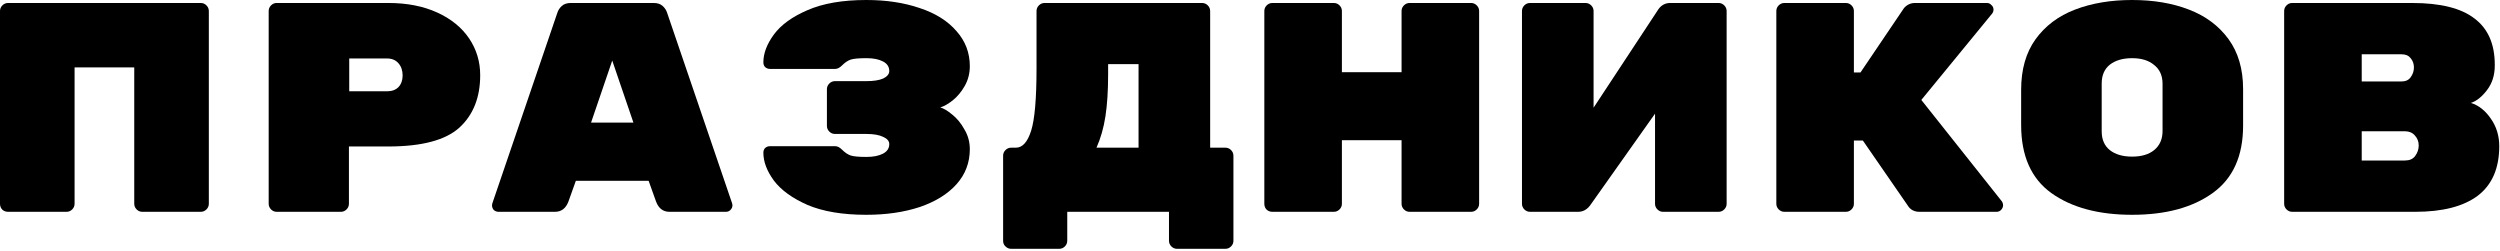 <?xml version="1.0" encoding="UTF-8"?> <svg xmlns="http://www.w3.org/2000/svg" width="419" height="42" viewBox="0 0 419 42" fill="none"> <path d="M33.65 0.5C34.017 0.5 34.333 0.633 34.6 0.9C34.867 1.167 35 1.483 35 1.85V34.15C35 34.517 34.867 34.833 34.6 35.1C34.333 35.367 34.017 35.5 33.65 35.5H23.85C23.483 35.5 23.167 35.367 22.9 35.1C22.633 34.833 22.5 34.517 22.5 34.15V11.3H12.5V34.15C12.5 34.517 12.367 34.833 12.1 35.1C11.833 35.367 11.517 35.5 11.15 35.5H1.35C0.983 35.5 0.667 35.383 0.4 35.15C0.133 34.883 0 34.55 0 34.15V1.85C0 1.483 0.133 1.167 0.4 0.9C0.667 0.633 0.983 0.5 1.35 0.5H33.65Z" fill="black"></path> <path d="M65.081 0.5C68.214 0.5 70.947 1.033 73.281 2.1C75.614 3.167 77.397 4.617 78.63 6.45C79.864 8.283 80.481 10.333 80.481 12.6C80.481 16.333 79.314 19.267 76.981 21.4C74.647 23.5 70.68 24.55 65.081 24.55H58.48V34.15C58.48 34.517 58.347 34.833 58.081 35.1C57.814 35.367 57.497 35.5 57.13 35.5H46.38C46.014 35.5 45.697 35.367 45.431 35.1C45.164 34.833 45.031 34.517 45.031 34.15V1.85C45.031 1.483 45.164 1.167 45.431 0.9C45.697 0.633 46.014 0.5 46.38 0.5H65.081ZM64.88 15.3C65.68 15.3 66.314 15.067 66.781 14.6C67.247 14.1 67.481 13.45 67.481 12.65C67.481 11.817 67.247 11.133 66.781 10.6C66.314 10.067 65.68 9.8 64.88 9.8H58.531V15.3H64.88Z" fill="black"></path> <path d="M95.261 33.8C94.828 34.933 94.078 35.5 93.011 35.5H83.561C83.261 35.5 82.994 35.4 82.761 35.2C82.561 34.967 82.461 34.7 82.461 34.4L82.511 34.1L93.411 2.15C93.544 1.717 93.794 1.333 94.161 1C94.528 0.667 95.028 0.5 95.661 0.5H109.561C110.194 0.5 110.694 0.667 111.061 1C111.428 1.333 111.678 1.717 111.811 2.15L122.711 34.1L122.761 34.4C122.761 34.7 122.644 34.967 122.411 35.2C122.211 35.4 121.961 35.5 121.661 35.5H112.211C111.144 35.5 110.394 34.933 109.961 33.8L108.711 30.3H96.511L95.261 33.8ZM102.611 10.15L99.061 20.55H106.161L102.611 10.15Z" fill="black"></path> <path d="M157.591 18C158.158 18.167 158.825 18.567 159.591 19.2C160.391 19.833 161.075 20.667 161.641 21.7C162.241 22.7 162.541 23.8 162.541 25C162.541 27.267 161.791 29.233 160.291 30.9C158.825 32.533 156.775 33.8 154.141 34.7C151.508 35.567 148.525 36 145.191 36C141.225 36 137.941 35.45 135.341 34.35C132.775 33.217 130.891 31.85 129.691 30.25C128.525 28.65 127.941 27.1 127.941 25.6C127.941 25.267 128.041 25 128.241 24.8C128.475 24.6 128.741 24.5 129.041 24.5H139.991C140.358 24.5 140.741 24.7 141.141 25.1C141.608 25.567 142.075 25.883 142.541 26.05C143.008 26.217 143.908 26.3 145.241 26.3C146.375 26.3 147.291 26.117 147.991 25.75C148.691 25.383 149.041 24.85 149.041 24.15C149.041 23.65 148.708 23.25 148.041 22.95C147.375 22.617 146.425 22.45 145.191 22.45H139.941C139.575 22.45 139.258 22.317 138.991 22.05C138.725 21.783 138.591 21.467 138.591 21.1V14.95C138.591 14.583 138.725 14.267 138.991 14C139.258 13.733 139.575 13.6 139.941 13.6H145.191C146.425 13.6 147.375 13.45 148.041 13.15C148.708 12.817 149.041 12.4 149.041 11.9C149.041 11.2 148.691 10.667 147.991 10.3C147.291 9.933 146.375 9.75 145.241 9.75C143.908 9.75 143.008 9.833 142.541 10C142.075 10.167 141.608 10.483 141.141 10.95C140.741 11.35 140.358 11.55 139.991 11.55H129.041C128.741 11.55 128.475 11.45 128.241 11.25C128.041 11.05 127.941 10.783 127.941 10.45C127.941 8.95 128.525 7.4 129.691 5.8C130.891 4.167 132.775 2.8 135.341 1.7C137.941 0.567 141.225 0 145.191 0C148.525 0 151.508 0.45 154.141 1.35C156.775 2.217 158.825 3.5 160.291 5.2C161.791 6.867 162.541 8.833 162.541 11.1C162.541 12.3 162.258 13.4 161.691 14.4C161.125 15.4 160.441 16.217 159.641 16.85C158.875 17.45 158.191 17.833 157.591 18Z" fill="black"></path> <path d="M201.472 0.5C201.839 0.5 202.155 0.633 202.422 0.9C202.689 1.167 202.822 1.483 202.822 1.85V24.75H205.372C205.739 24.75 206.055 24.883 206.322 25.15C206.589 25.417 206.722 25.733 206.722 26.1V40.35C206.722 40.717 206.589 41.033 206.322 41.3C206.055 41.567 205.739 41.7 205.372 41.7H197.272C196.905 41.7 196.589 41.567 196.322 41.3C196.055 41.033 195.922 40.717 195.922 40.35V35.5H178.872V40.35C178.872 40.717 178.739 41.033 178.472 41.3C178.205 41.567 177.889 41.7 177.522 41.7H169.472C169.105 41.7 168.789 41.567 168.522 41.3C168.255 41.067 168.122 40.75 168.122 40.35V26.1C168.122 25.733 168.255 25.417 168.522 25.15C168.789 24.883 169.105 24.75 169.472 24.75H170.272C171.372 24.75 172.222 23.8 172.822 21.9C173.422 20 173.722 16.517 173.722 11.45V1.85C173.722 1.483 173.855 1.167 174.122 0.9C174.389 0.633 174.705 0.5 175.072 0.5H201.472ZM185.722 12.45C185.722 15.183 185.572 17.533 185.272 19.5C184.972 21.433 184.472 23.183 183.772 24.75H190.822V10.75H185.722V12.45Z" fill="black"></path> <path d="M246.552 0.5C246.919 0.5 247.236 0.633 247.502 0.9C247.769 1.167 247.902 1.483 247.902 1.85V34.15C247.902 34.517 247.769 34.833 247.502 35.1C247.236 35.367 246.919 35.5 246.552 35.5H236.252C235.886 35.5 235.569 35.367 235.302 35.1C235.036 34.833 234.902 34.517 234.902 34.15V23.5H224.902V34.15C224.902 34.517 224.769 34.833 224.502 35.1C224.236 35.367 223.919 35.5 223.552 35.5H213.252C212.886 35.5 212.569 35.383 212.302 35.15C212.036 34.883 211.902 34.55 211.902 34.15V1.85C211.902 1.483 212.036 1.167 212.302 0.9C212.569 0.633 212.886 0.5 213.252 0.5H223.552C223.919 0.5 224.236 0.633 224.502 0.9C224.769 1.167 224.902 1.483 224.902 1.85V12.1H234.902V1.85C234.902 1.483 235.036 1.167 235.302 0.9C235.569 0.633 235.886 0.5 236.252 0.5H246.552Z" fill="black"></path> <path d="M265.733 0.5C266.099 0.5 266.416 0.633 266.683 0.9C266.949 1.167 267.083 1.483 267.083 1.85V18.05L277.983 1.5C278.483 0.833 279.133 0.5 279.933 0.5H288.033C288.399 0.5 288.716 0.633 288.983 0.9C289.249 1.167 289.383 1.483 289.383 1.85V34.15C289.383 34.517 289.249 34.833 288.983 35.1C288.716 35.367 288.399 35.5 288.033 35.5H278.733C278.366 35.5 278.049 35.367 277.783 35.1C277.516 34.833 277.383 34.517 277.383 34.15V19.05L266.483 34.45C265.949 35.15 265.283 35.5 264.483 35.5H256.433C256.066 35.5 255.749 35.367 255.483 35.1C255.216 34.833 255.083 34.517 255.083 34.15V1.85C255.083 1.483 255.216 1.167 255.483 0.9C255.749 0.633 256.066 0.5 256.433 0.5H265.733Z" fill="black"></path> <path d="M335.513 33.75C335.647 33.95 335.713 34.167 335.713 34.4C335.713 34.7 335.597 34.967 335.363 35.2C335.163 35.4 334.913 35.5 334.613 35.5H321.713C320.947 35.5 320.347 35.233 319.913 34.7L312.213 23.55H310.713V34.15C310.713 34.517 310.58 34.833 310.313 35.1C310.047 35.367 309.73 35.5 309.363 35.5H299.063C298.697 35.5 298.38 35.367 298.113 35.1C297.847 34.833 297.713 34.517 297.713 34.15V1.85C297.713 1.483 297.847 1.167 298.113 0.9C298.38 0.633 298.697 0.5 299.063 0.5H309.363C309.73 0.5 310.047 0.633 310.313 0.9C310.58 1.167 310.713 1.483 310.713 1.85V12.15H311.813L319.113 1.35C319.613 0.783 320.23 0.5 320.963 0.5H333.013C333.313 0.5 333.563 0.617 333.763 0.85C333.997 1.05 334.113 1.3 334.113 1.6C334.113 1.867 334.03 2.1 333.863 2.3L322.013 16.75L335.513 33.75Z" fill="black"></path> <path d="M375.944 21.05C375.944 26.15 374.244 29.917 370.844 32.35C367.477 34.783 362.977 36 357.344 36C351.71 36 347.194 34.783 343.794 32.35C340.427 29.917 338.744 26.117 338.744 20.95V15.05C338.744 11.65 339.544 8.833 341.144 6.6C342.777 4.333 344.994 2.667 347.794 1.6C350.594 0.533 353.777 0 357.344 0C360.91 0 364.077 0.533 366.844 1.6C369.644 2.667 371.86 4.317 373.494 6.55C375.127 8.783 375.944 11.583 375.944 14.95V21.05ZM352.244 22C352.244 23.367 352.694 24.417 353.594 25.15C354.527 25.883 355.777 26.25 357.344 26.25C358.91 26.25 360.144 25.883 361.044 25.15C361.977 24.383 362.444 23.317 362.444 21.95V14.05C362.444 12.683 361.977 11.633 361.044 10.9C360.144 10.133 358.91 9.75 357.344 9.75C355.777 9.75 354.527 10.117 353.594 10.85C352.694 11.583 352.244 12.633 352.244 14V22Z" fill="black"></path> <path d="M414.124 17.25C415.424 17.65 416.541 18.533 417.474 19.9C418.408 21.233 418.874 22.767 418.874 24.5C418.874 28.2 417.674 30.967 415.274 32.8C412.874 34.6 409.374 35.5 404.774 35.5H384.174C383.808 35.5 383.491 35.367 383.224 35.1C382.958 34.833 382.824 34.517 382.824 34.15V1.85C382.824 1.483 382.958 1.167 383.224 0.9C383.491 0.633 383.808 0.5 384.174 0.5H404.274C409.008 0.5 412.491 1.367 414.724 3.1C416.991 4.8 418.124 7.383 418.124 10.85V11C418.124 12.6 417.691 13.967 416.824 15.1C415.958 16.233 415.058 16.95 414.124 17.25ZM404.574 11.3C404.574 10.7 404.391 10.183 404.024 9.75C403.691 9.317 403.191 9.1 402.524 9.1H395.824V13.65H402.524C403.191 13.65 403.691 13.417 404.024 12.95C404.391 12.45 404.574 11.9 404.574 11.3ZM403.074 26.9C403.841 26.9 404.408 26.65 404.774 26.15C405.174 25.617 405.374 25.033 405.374 24.4V24.35C405.374 23.717 405.158 23.167 404.724 22.7C404.324 22.233 403.774 22 403.074 22H395.824V26.9H403.074Z" fill="black"></path> </svg> 